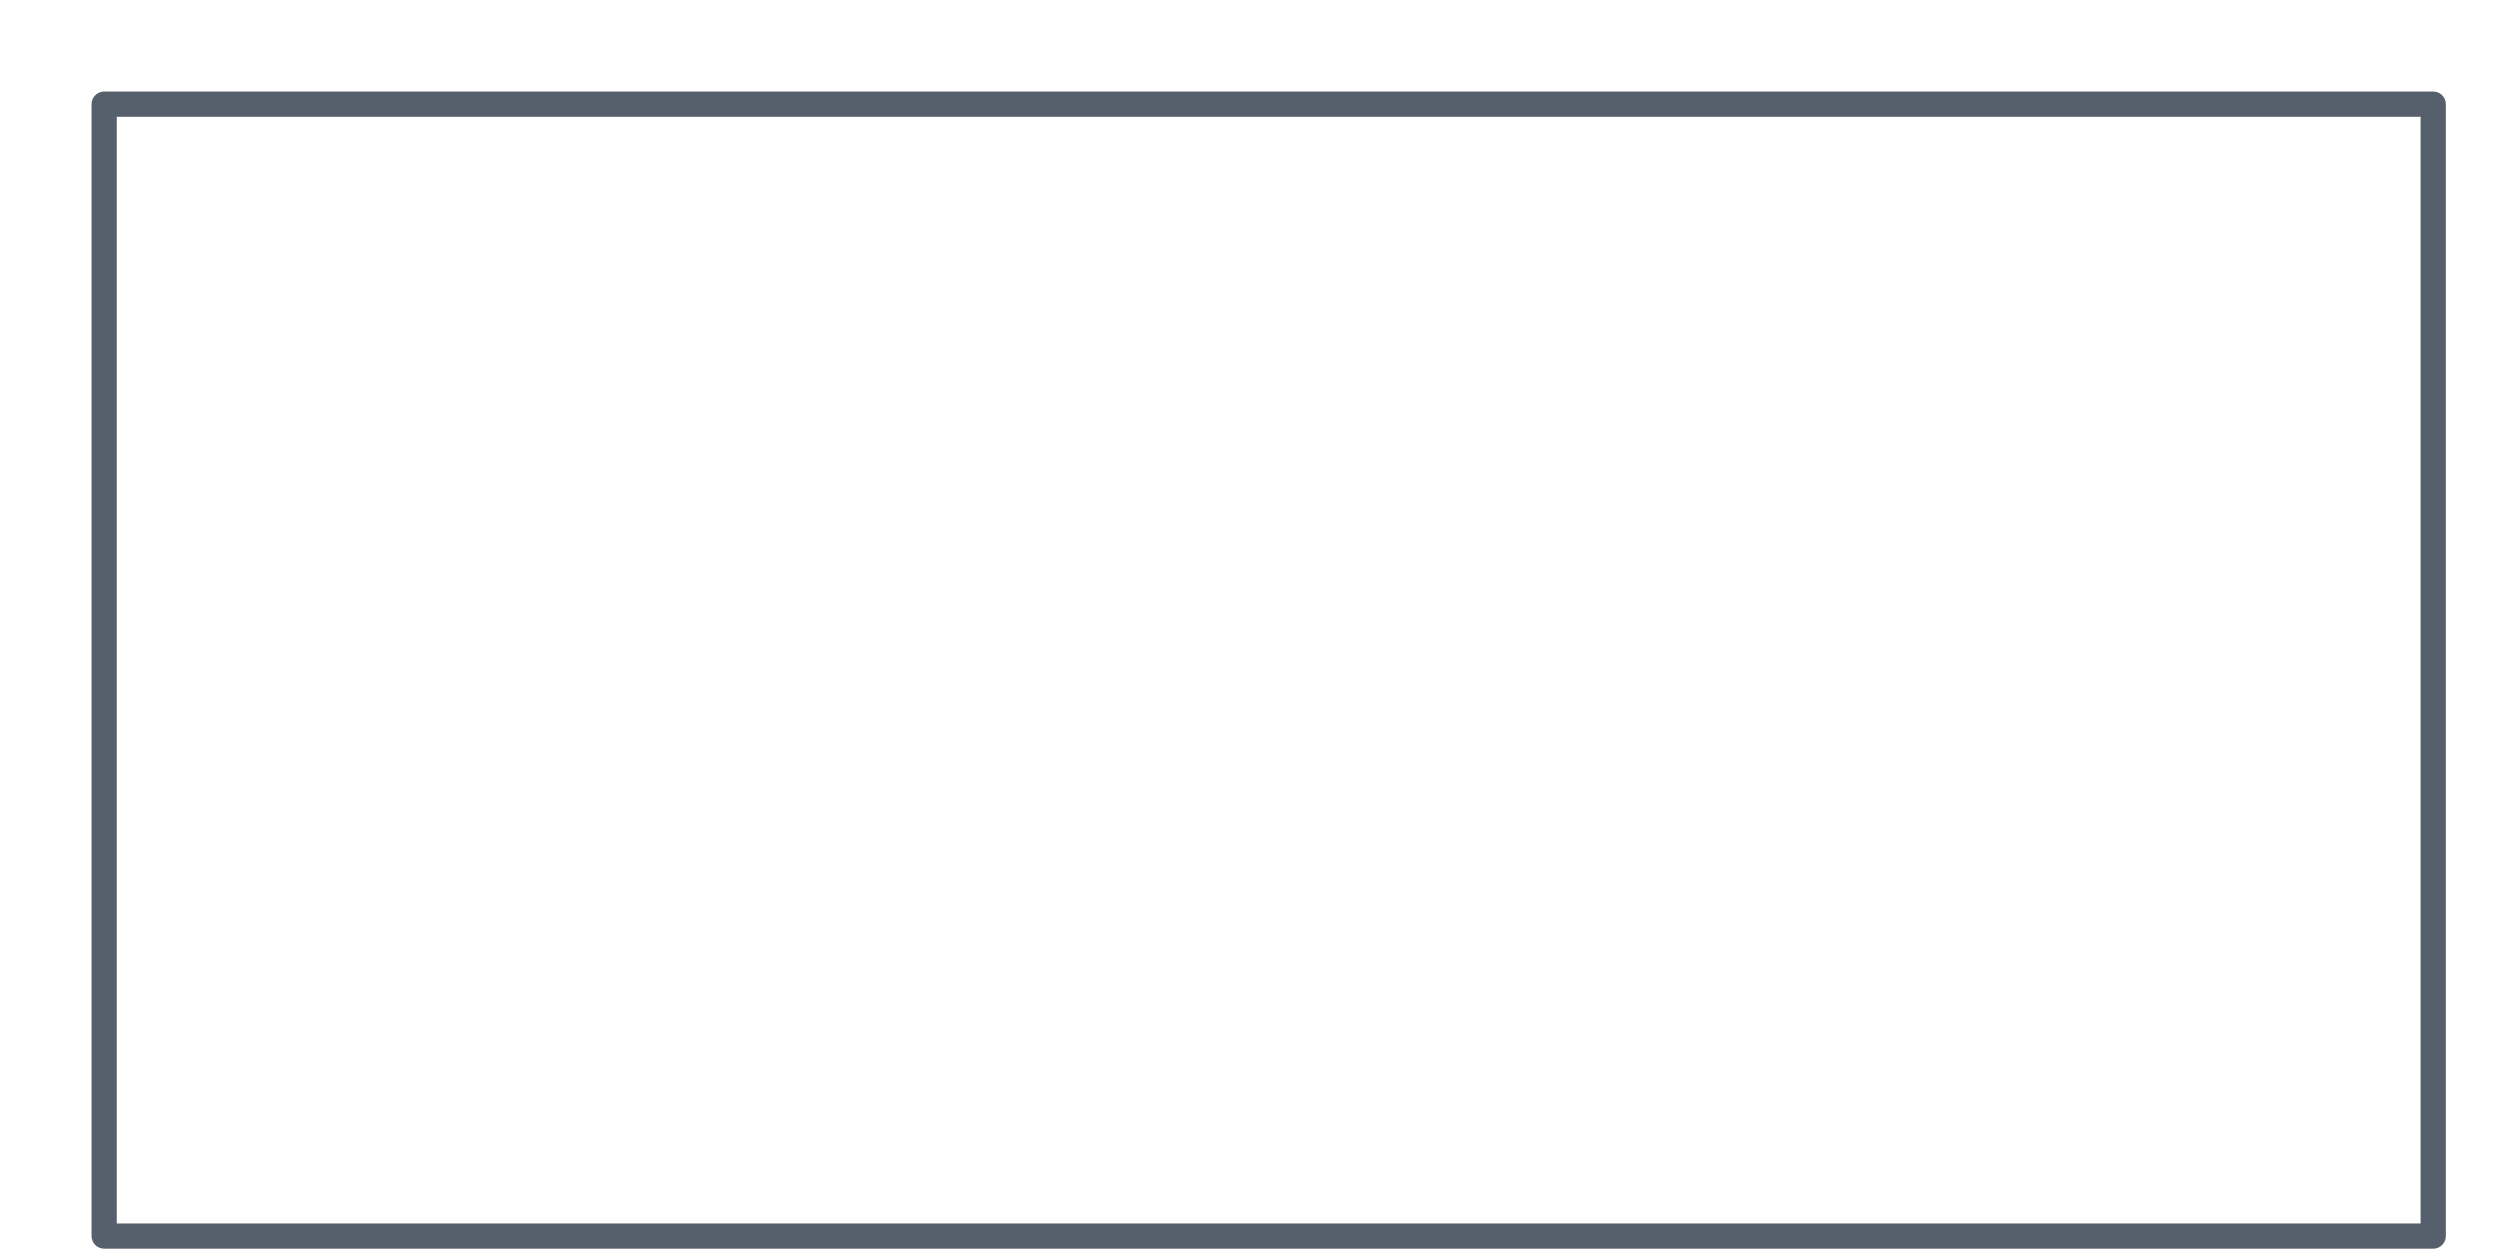<?xml version="1.0" encoding="utf-8"?>
<svg xmlns="http://www.w3.org/2000/svg" fill="none" height="100%" overflow="visible" preserveAspectRatio="none" style="display: block;" viewBox="0 0 24 12" width="100%">
<path d="M23.359 1H1V11.866H23.359V1Z" id="Vector" stroke="#565F6C" stroke-linecap="round" stroke-linejoin="round" stroke-width="0.242"/>
</svg>